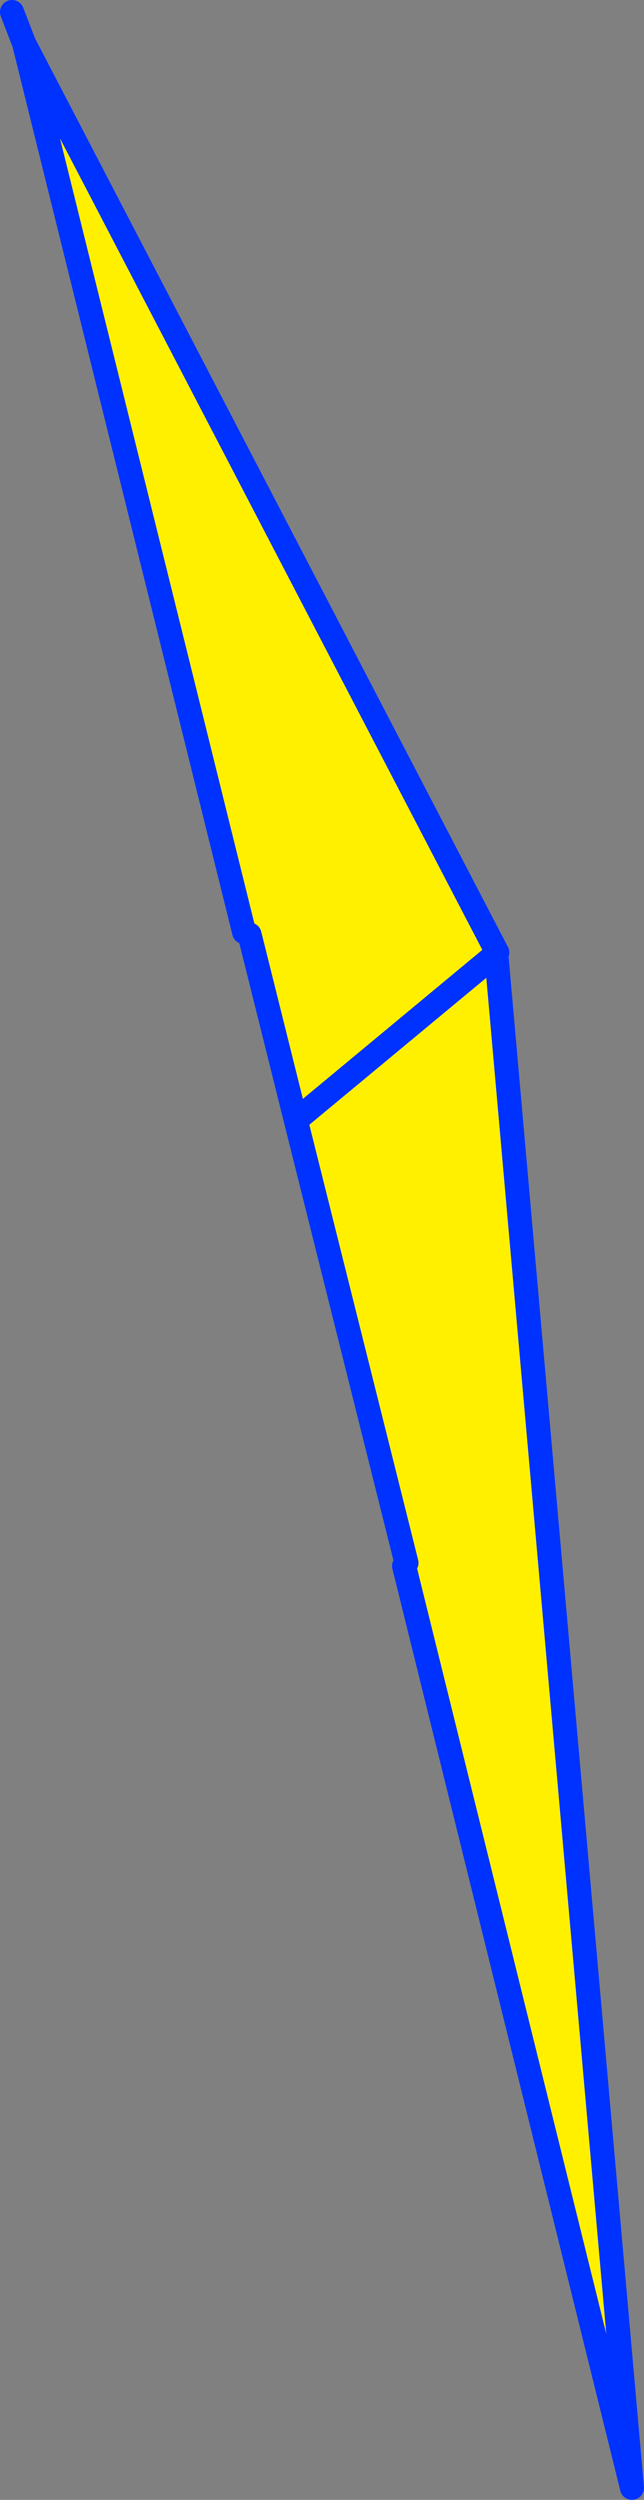 <?xml version="1.0" encoding="UTF-8" standalone="no"?>
<svg xmlns:xlink="http://www.w3.org/1999/xlink" height="207.85px" width="53.55px" xmlns="http://www.w3.org/2000/svg">
  <rect width="100%" height="100%" fill="#808080" stroke="none"/>
  <g transform="matrix(1.0, 0.0, 0.0, 1.0, -328.65, -153.4)">
    <path d="M348.95 230.9 L330.65 157.0 370.0 232.6 369.75 232.85 353.25 246.55 369.75 232.85 369.95 233.1 381.2 360.25 362.25 283.6 362.45 283.35 353.25 246.55 349.4 231.1 348.95 230.9" fill="#fff000" fill-rule="evenodd" stroke="none"/>
    <path d="M330.65 157.0 L329.65 154.4 M369.75 232.85 L370.0 232.6 330.65 157.0 348.95 230.9 M349.4 231.1 L353.25 246.55 369.75 232.85 M369.95 233.1 L381.2 360.25 362.25 283.6 M362.45 283.35 L353.25 246.55" fill="none" stroke="#0032ff" stroke-linecap="round" stroke-linejoin="round" stroke-width="2.0"/>
  </g>
</svg>
